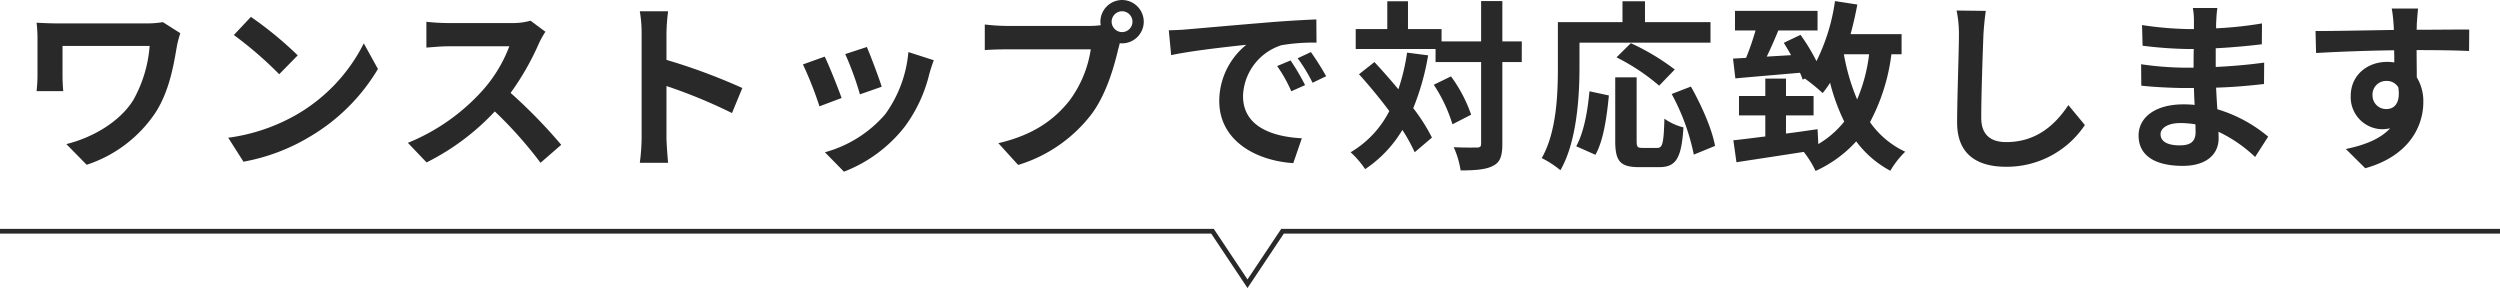 <svg xmlns="http://www.w3.org/2000/svg" width="523.49" height="60.316" viewBox="0 0 523.49 60.316">
  <g id="onestop-ttl" transform="translate(-113.5 -704.086)">
    <path id="パス_5327" data-name="パス 5327" d="M-223.744-25.46l-3.648-2.318a20.877,20.877,0,0,1-3.61.266h-18.164c-1.786,0-3.458-.076-4.674-.152a29.385,29.385,0,0,1,.19,3.192v8.018a31.046,31.046,0,0,1-.19,3.116h5.586c-.114-1.178-.152-2.546-.152-3.116V-22.8h18.24a27.293,27.293,0,0,1-3.458,11.4c-3,4.75-8.854,7.9-13.984,9.158l4.256,4.332a27.678,27.678,0,0,0,14.4-10.906c2.964-4.6,3.838-10.108,4.522-14.1A23.119,23.119,0,0,1-223.744-25.46Zm14.782-3.42-3.572,3.8a79.011,79.011,0,0,1,9.5,8.208l3.876-3.952A76.749,76.749,0,0,0-208.962-28.88Zm-4.75,25.308,3.192,5.016a41.153,41.153,0,0,0,14.1-5.358,40.407,40.407,0,0,0,14.06-14.06l-2.964-5.358A35.781,35.781,0,0,1-199.158-8.55,39.166,39.166,0,0,1-213.712-3.572Zm66.424-22.192-3.116-2.318a13.62,13.62,0,0,1-3.914.494h-13.414a42.454,42.454,0,0,1-4.484-.266v5.4c.8-.038,2.888-.266,4.484-.266h12.882a29.443,29.443,0,0,1-5.662,9.31,42.6,42.6,0,0,1-15.58,10.906l3.914,4.1A50.055,50.055,0,0,0-157.89-9.082a86.654,86.654,0,0,1,9.576,10.754l4.332-3.762a106.826,106.826,0,0,0-10.6-10.868,55.869,55.869,0,0,0,5.966-10.45A17.955,17.955,0,0,1-147.288-25.764Zm20.14,22.116a41.738,41.738,0,0,1-.38,5.32h5.928c-.152-1.558-.342-4.218-.342-5.32V-14.4A109.758,109.758,0,0,1-108.224-8.74l2.166-5.244a124.11,124.11,0,0,0-15.884-5.89V-25.5a41.317,41.317,0,0,1,.342-4.56h-5.928a26.379,26.379,0,0,1,.38,4.56ZM-79.99-22.572l-4.522,1.482a63.294,63.294,0,0,1,3.078,8.436l4.56-1.6C-77.406-16-79.268-20.938-79.99-22.572ZM-65.968-19.8l-5.32-1.71A25.989,25.989,0,0,1-76.152-8.474,25.569,25.569,0,0,1-88.768-.532l3.99,4.066A29.675,29.675,0,0,0-72.048-5.89,30.64,30.64,0,0,0-66.88-17.024C-66.652-17.784-66.424-18.582-65.968-19.8Zm-22.838-.76-4.56,1.634a76.756,76.756,0,0,1,3.458,8.778l4.636-1.748C-86.032-14.022-87.856-18.62-88.806-20.558Zm60.078-7.3a2.206,2.206,0,0,1,2.2-2.2,2.2,2.2,0,0,1,2.166,2.2,2.19,2.19,0,0,1-2.166,2.166A2.2,2.2,0,0,1-28.728-27.854Zm-2.356,0a4.209,4.209,0,0,0,.076.722,16.4,16.4,0,0,1-2.166.152H-50.768a42.311,42.311,0,0,1-4.522-.3v5.358c.95-.076,2.774-.152,4.522-.152H-33.1a23.88,23.88,0,0,1-4.446,10.716c-3.078,3.876-7.372,7.182-14.9,8.93l4.142,4.56A30.521,30.521,0,0,0-33.022-8.4c3.192-4.218,4.826-10.108,5.7-13.832.114-.342.19-.722.3-1.14a2.167,2.167,0,0,0,.494.038A4.558,4.558,0,0,0-22-27.854a4.566,4.566,0,0,0-4.522-4.56A4.573,4.573,0,0,0-31.084-27.854Zm14.326,1.786.494,5.206c4.408-.95,12.16-1.786,15.732-2.166A15.2,15.2,0,0,0-6.194-11.286c0,8.246,7.524,12.5,15.5,13.034L11.1-3.458C4.636-3.8-1.216-6.042-1.216-12.312A11.548,11.548,0,0,1,6.84-22.952a39.477,39.477,0,0,1,7.334-.532l-.038-4.864c-2.7.114-6.84.342-10.754.684-6.954.57-13.224,1.14-16.416,1.406C-13.756-26.182-15.238-26.106-16.758-26.068ZM8.74-19.76,5.928-18.582A29.319,29.319,0,0,1,8.892-13.3l2.888-1.292A47.166,47.166,0,0,0,8.74-19.76ZM13-21.508l-2.774,1.292a33.43,33.43,0,0,1,3.116,5.13l2.85-1.368A56.841,56.841,0,0,0,13-21.508Zm20.14.114a44.541,44.541,0,0,1-1.824,7.676c-1.672-2.014-3.382-3.952-5.016-5.7l-3.23,2.546c2.09,2.318,4.332,5.016,6.346,7.714A21.1,21.1,0,0,1,21.318-.532,19.812,19.812,0,0,1,24.358,3a25.551,25.551,0,0,0,7.79-8.208A35.476,35.476,0,0,1,34.732-.532l3.61-3.078a37.645,37.645,0,0,0-3.914-6.156,51.922,51.922,0,0,0,3.116-11.058Zm5.586,6.726a31.663,31.663,0,0,1,3.914,8.284L46.55-8.4a29.83,29.83,0,0,0-4.218-8.018Zm18.43-9.082H53.086v-8.436H48.64v8.436H40.356v-2.584h-7.03v-5.814H28.994v5.814H22.382v4.18H39.1v2.736H48.64v17.1c0,.608-.228.8-.912.8-.646,0-2.7.038-4.826-.076a18.618,18.618,0,0,1,1.444,4.864c3.154,0,5.4-.19,6.84-.988,1.444-.722,1.9-2.052,1.9-4.6v-17.1h4.066Zm12.084.266H96.672v-4.294H82.954v-4.37H78.242v4.37H64.714V-18.2c0,5.472-.266,13.452-3.382,18.886A20.989,20.989,0,0,1,65.246,3.23c3.42-5.928,3.99-15.314,3.99-21.432Zm19.95,5.624a47.861,47.861,0,0,0-9.2-5.51l-3,2.964a43.836,43.836,0,0,1,8.93,5.928ZM72.58,0c1.71-3.04,2.394-8.056,2.812-12.426L71.326-13.3c-.38,4.218-1.178,8.626-2.774,11.514Zm9.842-1.444c-1.064,0-1.216-.19-1.216-1.558V-16.226H76.722V-2.964c0,4.218.95,5.548,4.978,5.548h4.218c3.534,0,4.674-1.824,5.092-8.322a11.894,11.894,0,0,1-3.99-1.824c-.152,5.244-.38,6.118-1.52,6.118ZM88.54-12.73A45.18,45.18,0,0,1,93.176-.038l4.446-1.824c-.608-3.458-2.812-8.474-5.054-12.426Zm41.344-8.322a34.364,34.364,0,0,1-2.508,9.462,43.675,43.675,0,0,1-2.774-9.462Zm6.8,0V-25.27H126.008c.532-1.976,1.026-4.066,1.406-6.194l-4.674-.722a41.035,41.035,0,0,1-3.876,12.578,40.942,40.942,0,0,0-3.344-5.51l-3.5,1.672c.494.8,1.026,1.672,1.52,2.584l-5.092.3c.836-1.71,1.672-3.648,2.432-5.472h8.208v-4.1H101.8v4.1H106.1a56.673,56.673,0,0,1-1.976,5.738l-2.736.152L101.878-16c3.762-.342,8.74-.76,13.528-1.178a14.155,14.155,0,0,1,.57,1.444l.456-.228a38.979,38.979,0,0,1,3.724,3.04,19.846,19.846,0,0,0,1.558-2.166,40.974,40.974,0,0,0,2.964,8.132,19.784,19.784,0,0,1-5.434,4.712l-.152-3.116c-2.166.3-4.408.646-6.612.912v-3.8h5.776v-4.066H112.48V-15.96h-4.332v3.648h-5.51v4.066h5.51v4.408c-2.508.3-4.788.608-6.688.8l.646,4.6C105.982.95,111.15.19,116.2-.608a20.694,20.694,0,0,1,2.47,3.99,25.811,25.811,0,0,0,8.512-6.194,21.535,21.535,0,0,0,7.144,6.156,19.062,19.062,0,0,1,3.116-3.99,18.566,18.566,0,0,1-7.372-6.194,40.9,40.9,0,0,0,4.484-14.212Zm17.632-9.082L148.2-30.21a24.236,24.236,0,0,1,.494,5.13c0,3.268-.38,13.262-.38,18.354,0,6.5,4.028,9.234,10.26,9.234a19.671,19.671,0,0,0,16.492-8.74l-3.458-4.18c-2.736,4.142-6.726,7.752-13,7.752-2.964,0-5.244-1.254-5.244-5.092,0-4.712.3-13.224.456-17.328C153.9-26.6,154.09-28.538,154.318-30.134Zm36.594,25.84c0-1.292,1.482-2.356,4.18-2.356a21.1,21.1,0,0,1,3.116.266c.038.684.038,1.216.038,1.634,0,2.2-1.33,2.774-3.344,2.774C192.28-1.976,190.912-2.85,190.912-4.294Zm11.894-26.448h-5.13a15.275,15.275,0,0,1,.228,2.622v1.786h-1.482a70.944,70.944,0,0,1-9.386-.836l.114,4.332a87.354,87.354,0,0,0,9.31.684h1.406c-.038,1.292-.038,2.66-.038,3.914H196a67.147,67.147,0,0,1-9.158-.722l.038,4.484c2.508.3,6.84.494,9.044.494H197.9c.038,1.14.076,2.356.152,3.534-.76-.076-1.558-.114-2.356-.114-5.852,0-9.386,2.7-9.386,6.536,0,4.028,3.192,6.346,9.272,6.346,5.016,0,7.486-2.508,7.486-5.738,0-.418,0-.874-.038-1.406A29.127,29.127,0,0,1,210.71.456L213.446-3.8a29.751,29.751,0,0,0-10.64-5.738c-.114-1.52-.19-3.078-.266-4.522,3.648-.114,6.612-.38,10.032-.76l.038-4.484c-3.078.418-6.308.722-10.146.912v-3.914c3.686-.19,7.144-.532,9.652-.836l.038-4.37a79.642,79.642,0,0,1-9.614,1.026c0-.608,0-1.178.038-1.558A25.663,25.663,0,0,1,202.806-30.742Zm42.028.114h-5.51a27.575,27.575,0,0,1,.38,3.306c.038.3.038.684.076,1.178-5.168.076-12.084.228-16.416.228l.114,4.6c4.674-.266,10.6-.494,16.34-.57.038.836.038,1.71.038,2.546a9.862,9.862,0,0,0-1.52-.114c-4.142,0-7.6,2.812-7.6,7.106a6.7,6.7,0,0,0,6.536,6.992,8.125,8.125,0,0,0,1.71-.19c-2.09,2.28-5.434,3.534-9.272,4.332l4.066,4.028c9.272-2.584,12.16-8.892,12.16-13.832a9.671,9.671,0,0,0-1.368-5.206c0-1.672-.038-3.762-.038-5.7,5.168,0,8.7.076,10.982.19l.038-4.484c-1.976-.038-7.182.038-11.02.038.038-.456.038-.874.038-1.178C244.606-27.968,244.758-30.02,244.834-30.628Zm-9.538,18.2a2.861,2.861,0,0,1,2.926-3.04,2.8,2.8,0,0,1,2.47,1.33c.532,3.344-.874,4.56-2.47,4.56A2.837,2.837,0,0,1,235.3-12.426Z" transform="translate(375 736.5)" fill="#292929"/>
    <path id="パス_5326" data-name="パス 5326" d="M523.49,0H268.551l-7.329,10.993L253.893,0H0" transform="translate(113.5 752.507)" fill="none" stroke="#292929" stroke-width="1"/>
  </g>
</svg>
